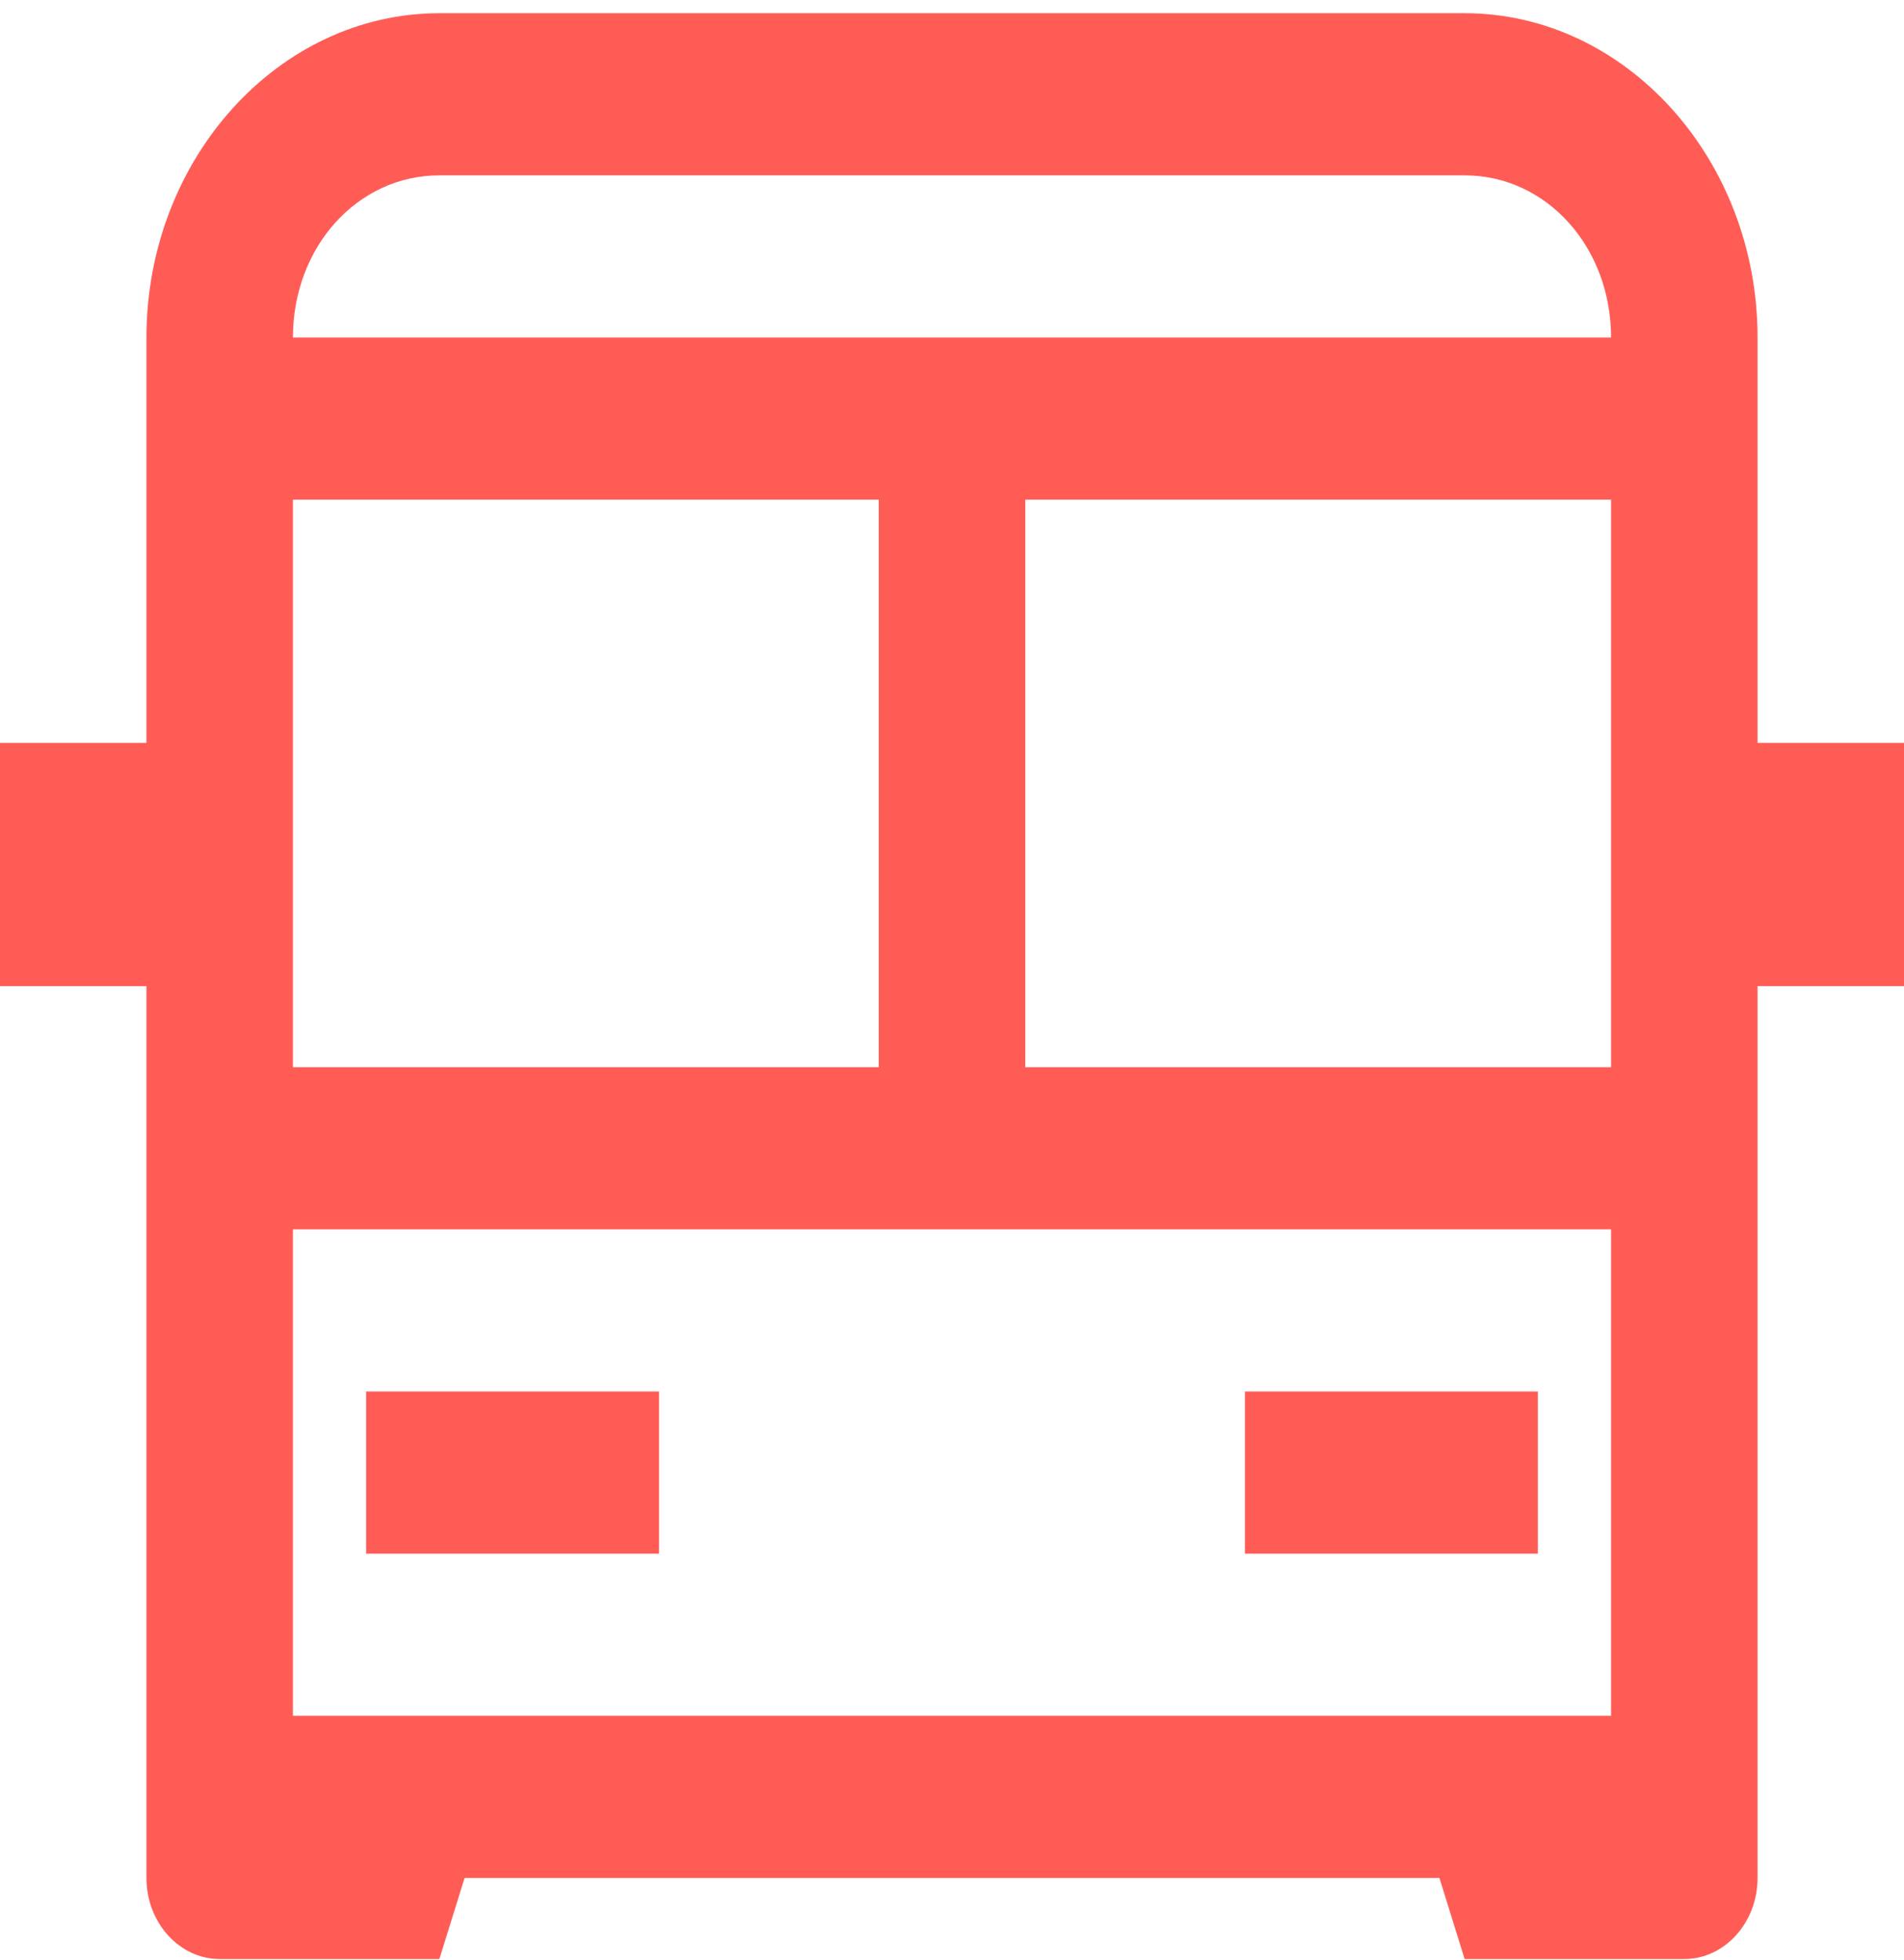 <?xml version="1.0" encoding="UTF-8"?>
<svg width="34px" height="35px" viewBox="0 0 34 35" version="1.1" xmlns="http://www.w3.org/2000/svg" xmlns:xlink="http://www.w3.org/1999/xlink">
    <!-- Generator: Sketch 63.1 (92452) - https://sketch.com -->
    <title>Shape</title>
    <desc>Created with Sketch.</desc>
    <g id="Welcome" stroke="none" stroke-width="1" fill="none" fill-rule="evenodd">
        <g id="Home-v2" transform="translate(-959, -1480)" fill="#FF5C56" fill-rule="nonzero">
            <g id="thematique" transform="translate(139, 1365)">
                <g id="Group-4" transform="translate(1, 85)">
                    <g id="Group-7" transform="translate(29, 18.055)">
                        <g id="bus-solid" transform="translate(790, 12.181)">
                            <path d="M7.846,0 C4.97,0 2.615,2.608 2.615,5.792 L2.615,13.032 L0,13.032 L0,17.377 L2.615,17.377 L2.615,33.305 C2.615,34.103 3.203,34.753 3.923,34.753 L7.846,34.753 L8.296,33.305 L25.704,33.305 L26.154,34.753 L30.077,34.753 C30.797,34.753 31.385,34.103 31.385,33.305 L31.385,17.377 L34,17.377 L34,13.032 L31.385,13.032 L31.385,5.792 C31.385,2.608 29.03,0 26.154,0 L7.846,0 Z M7.846,2.896 L26.154,2.896 C27.615,2.896 28.769,4.174 28.769,5.792 L5.231,5.792 C5.231,4.174 6.385,2.896 7.846,2.896 Z M5.231,8.688 L15.692,8.688 L15.692,18.825 L5.231,18.825 L5.231,8.688 Z M18.308,8.688 L28.769,8.688 L28.769,18.825 L18.308,18.825 L18.308,8.688 Z M5.231,21.721 L28.769,21.721 L28.769,30.409 L5.231,30.409 L5.231,21.721 Z M6.538,24.617 L6.538,27.513 L11.769,27.513 L11.769,24.617 L6.538,24.617 Z M22.231,24.617 L22.231,27.513 L27.462,27.513 L27.462,24.617 L22.231,24.617 Z" id="Shape"></path>
                        </g>
                    </g>
                </g>
            </g>
        </g>
    </g>
</svg>